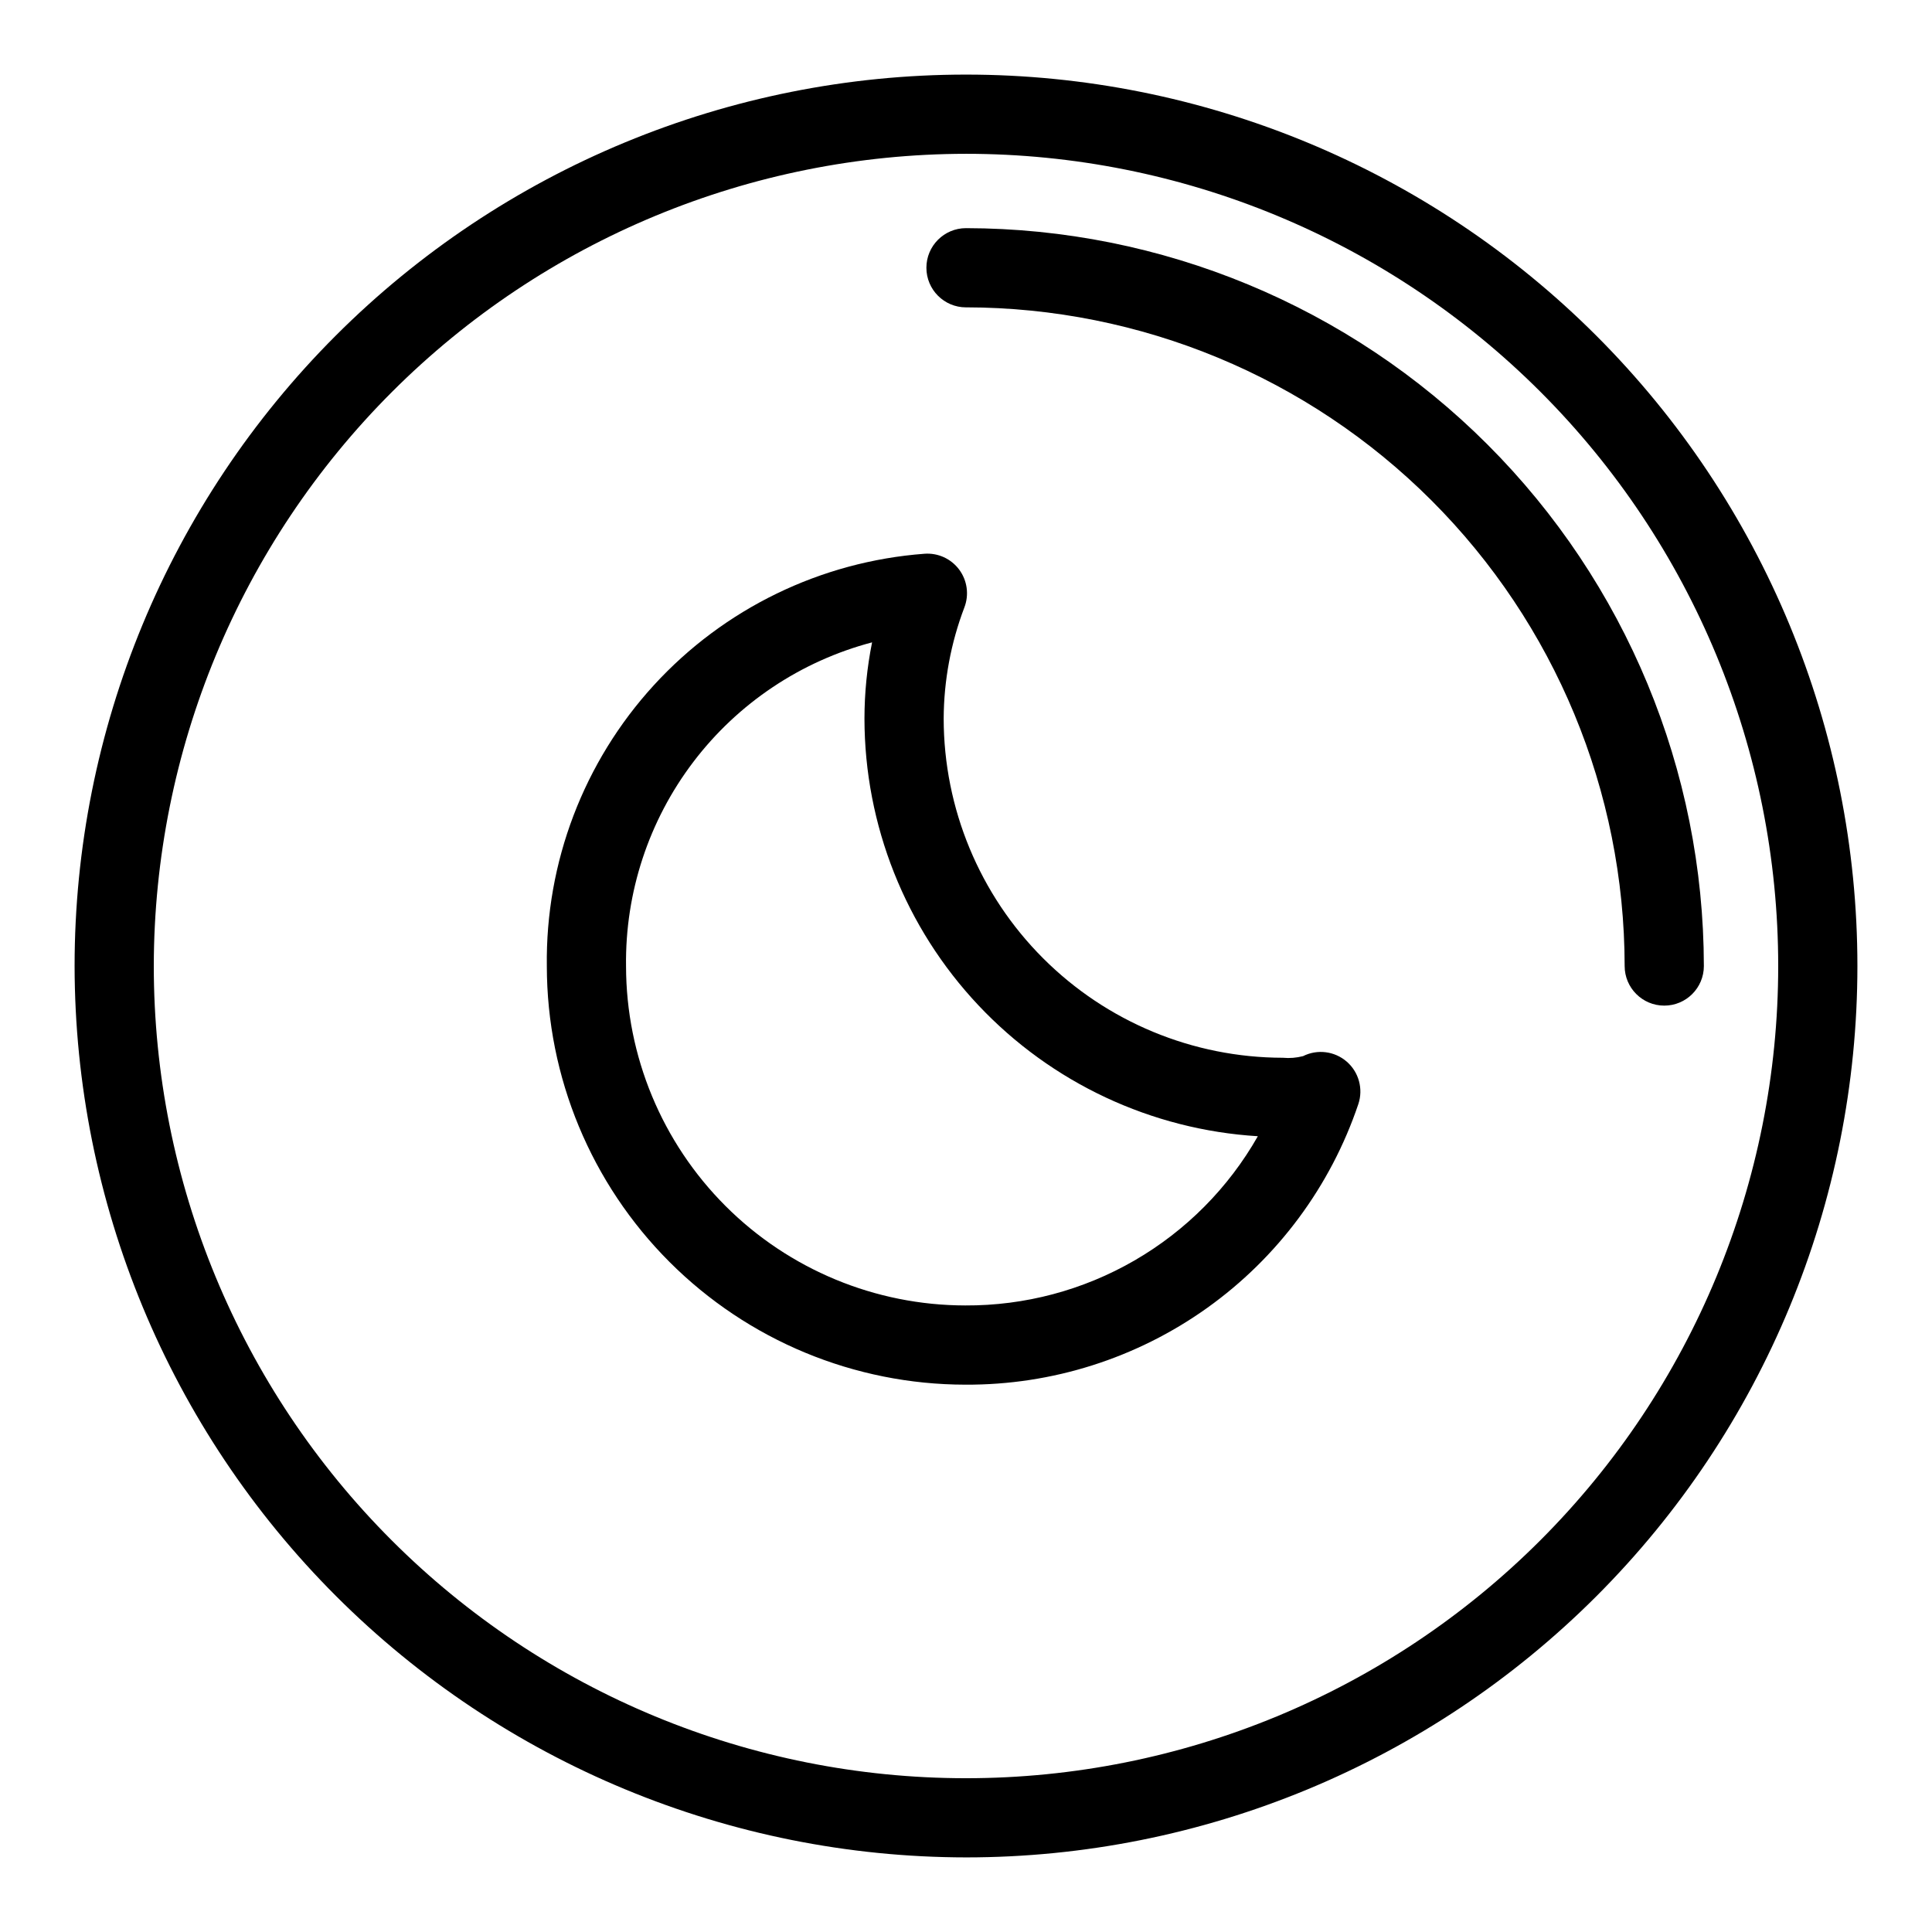 <?xml version="1.0" encoding="UTF-8"?>
<!-- Uploaded to: ICON Repo, www.svgrepo.com, Generator: ICON Repo Mixer Tools -->
<svg fill="#000000" width="800px" height="800px" version="1.1" viewBox="144 144 512 512" xmlns="http://www.w3.org/2000/svg">
 <g>
  <path d="m400 225.45c46.277 0.055 90.641 18.461 123.37 51.184 32.723 32.723 51.129 77.09 51.18 123.37 0 5.797 4.699 10.496 10.496 10.496s10.496-4.699 10.496-10.496c-0.059-51.844-20.68-101.55-57.34-138.2-36.656-36.66-86.359-57.277-138.2-57.34-5.797 0-10.496 4.699-10.496 10.496s4.699 10.496 10.496 10.496z"/>
  <path d="m400 636.23c62.652 0 122.74-24.887 167.04-69.191 44.305-44.301 69.191-104.39 69.191-167.04s-24.887-122.74-69.191-167.04c-44.301-44.301-104.39-69.191-167.04-69.191s-122.74 24.891-167.04 69.191-69.191 104.39-69.191 167.04c0.07 62.629 24.984 122.68 69.27 166.96 44.289 44.285 104.33 69.199 166.96 69.27zm0-451.47c57.082 0 111.83 22.676 152.2 63.043 40.367 40.363 63.043 95.113 63.043 152.2 0 57.082-22.676 111.83-63.043 152.2-40.363 40.367-95.113 63.043-152.2 63.043-57.086 0-111.84-22.676-152.2-63.043-40.367-40.363-63.043-95.113-63.043-152.2 0.062-57.066 22.762-111.78 63.113-152.13 40.352-40.352 95.062-63.051 152.13-63.113z"/>
  <path d="m399.81 510.95c22.977 0.125 45.406-6.992 64.102-20.34 18.699-13.348 32.715-32.25 40.062-54.02 1.344-4.027 0.129-8.465-3.078-11.25-3.207-2.781-7.773-3.359-11.57-1.457-1.746 0.453-3.555 0.602-5.352 0.434-23.832-0.027-46.684-9.504-63.535-26.359-16.852-16.852-26.332-39.699-26.355-63.531 0.047-10.062 1.902-20.035 5.481-29.441 1.293-3.359 0.777-7.144-1.371-10.035-2.148-2.887-5.625-4.473-9.215-4.199-27.461 2.059-53.102 14.516-71.695 34.828s-28.738 46.953-28.367 74.488c0.035 29.398 11.73 57.586 32.52 78.371 20.789 20.789 48.977 32.48 78.375 32.512zm-24.699-196.72c-1.336 6.648-2.012 13.414-2.019 20.195 0.031 28.25 10.832 55.426 30.203 75.992 19.367 20.562 45.852 32.973 74.047 34.695-7.781 13.684-19.062 25.047-32.688 32.926-13.625 7.883-29.102 11.996-44.844 11.918-23.832-0.023-46.684-9.504-63.539-26.355-16.852-16.852-26.332-39.703-26.363-63.535-0.262-19.531 6.012-38.586 17.828-54.141 11.812-15.555 28.488-26.711 47.375-31.695z"/>
 </g>
</svg>